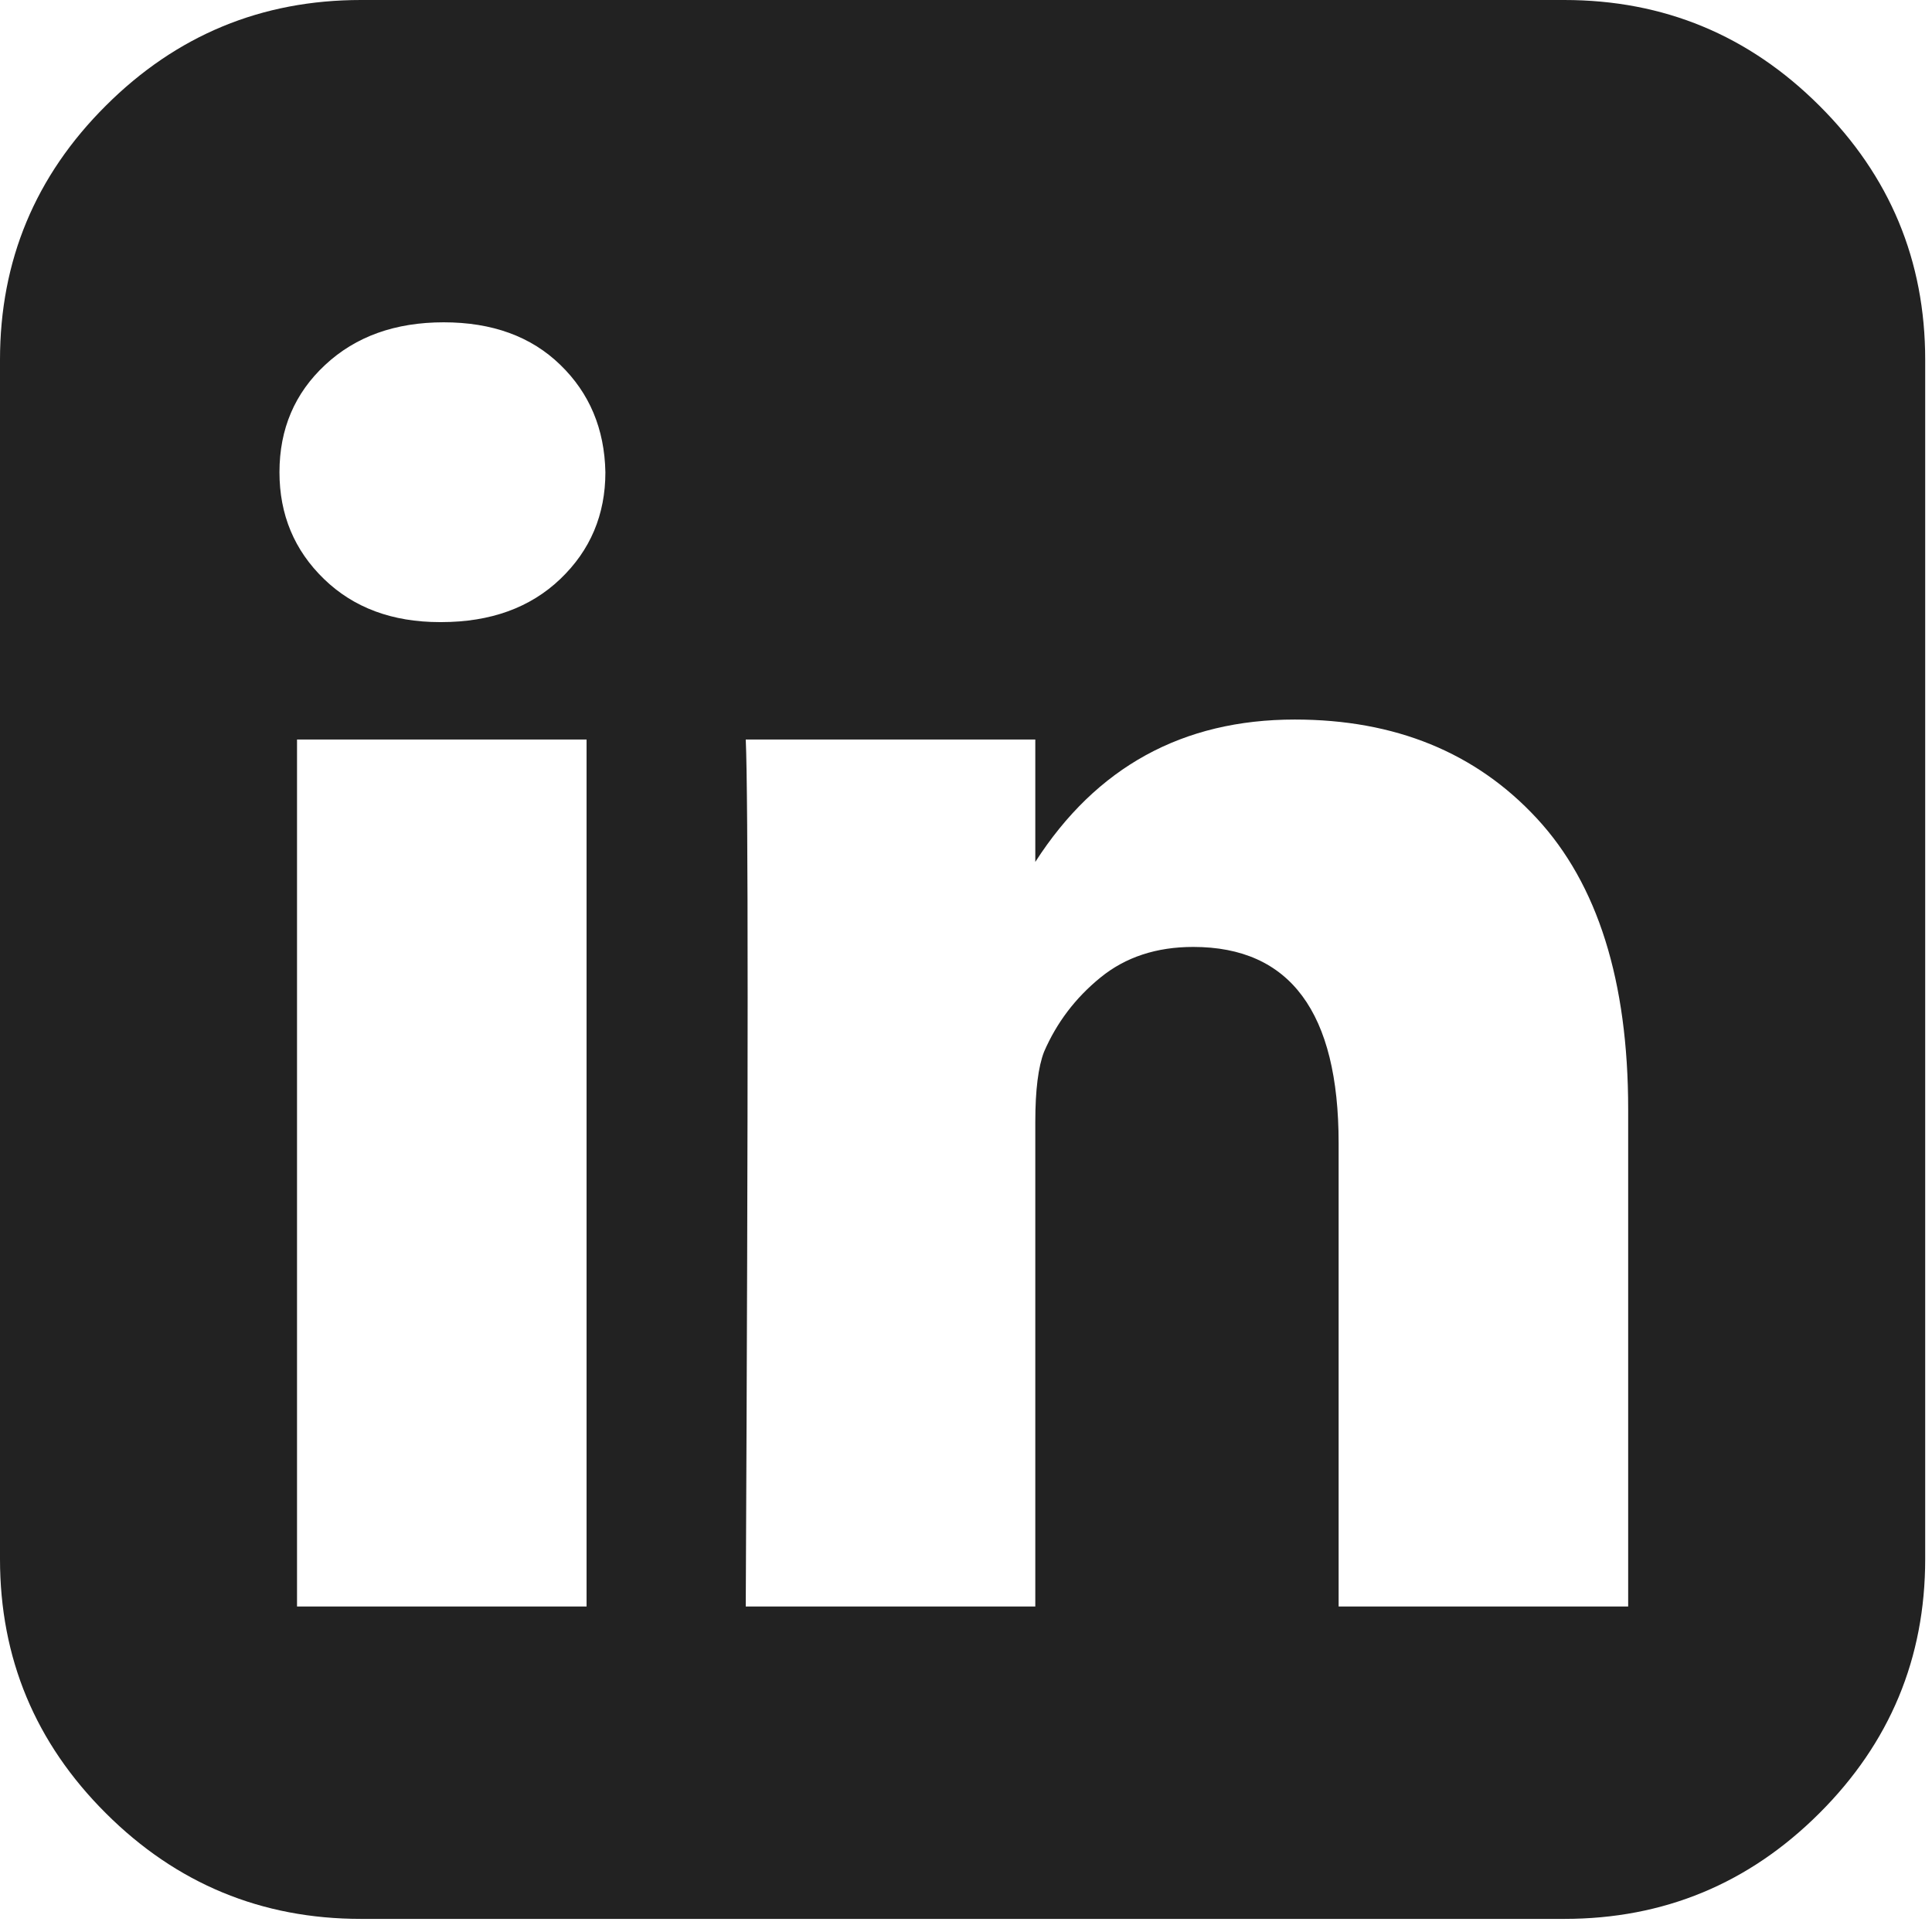 <?xml version="1.0" encoding="UTF-8"?>
<svg width="23px" height="23px" viewBox="0 0 23 23" version="1.1" xmlns="http://www.w3.org/2000/svg" xmlns:xlink="http://www.w3.org/1999/xlink">
    <!-- Generator: Sketch 42 (36781) - http://www.bohemiancoding.com/sketch -->
    <title>fa-linkedin</title>
    <desc>Created with Sketch.</desc>
    <defs></defs>
    <g id="Symbols" stroke="none" stroke-width="1" fill="none" fill-rule="evenodd">
        <g id="Footer" transform="translate(-458, -85)" fill="#222222">
            <g id="social-media-icons" transform="translate(458, 85)">
                <path d="M21.658,1.257 C20.818,0.419 19.806,0 18.622,0 L4.297,0 C3.114,0 2.101,0.419 1.261,1.257 C0.42,2.094 0,3.103 0,4.283 L0,18.56 C0,19.74 0.42,20.749 1.261,21.587 C2.101,22.425 3.114,22.844 4.297,22.844 L18.622,22.844 C19.805,22.844 20.818,22.425 21.658,21.587 C22.499,20.749 22.919,19.74 22.919,18.56 L22.919,4.283 C22.919,3.103 22.499,2.094 21.658,1.257 L21.658,1.257 Z M6.983,19.125 L3.536,19.125 L3.536,8.804 L6.983,8.804 L6.983,19.125 L6.983,19.125 Z M6.67,6.893 C6.312,7.235 5.839,7.406 5.252,7.406 L5.237,7.406 C4.67,7.406 4.21,7.235 3.857,6.893 C3.504,6.551 3.327,6.127 3.327,5.622 C3.327,5.106 3.509,4.68 3.872,4.343 C4.235,4.005 4.705,3.837 5.282,3.837 C5.859,3.837 6.322,4.005 6.67,4.343 C7.018,4.68 7.197,5.106 7.207,5.622 C7.207,6.127 7.028,6.551 6.67,6.893 L6.67,6.893 Z M19.383,19.125 L15.936,19.125 L15.936,13.608 C15.936,12.052 15.359,11.273 14.205,11.273 C13.768,11.273 13.399,11.394 13.101,11.637 C12.802,11.88 12.579,12.175 12.429,12.522 C12.36,12.701 12.325,12.978 12.325,13.355 L12.325,19.125 L8.878,19.125 C8.908,12.899 8.908,9.458 8.878,8.804 L12.325,8.804 L12.325,10.261 C13.05,9.132 14.079,8.566 15.414,8.566 C16.608,8.566 17.568,8.958 18.294,9.741 C19.02,10.524 19.383,11.679 19.383,13.206 L19.383,19.125 L19.383,19.125 Z" id="fa-linkedin"></path>
            </g>
        </g>
    </g>
</svg>
